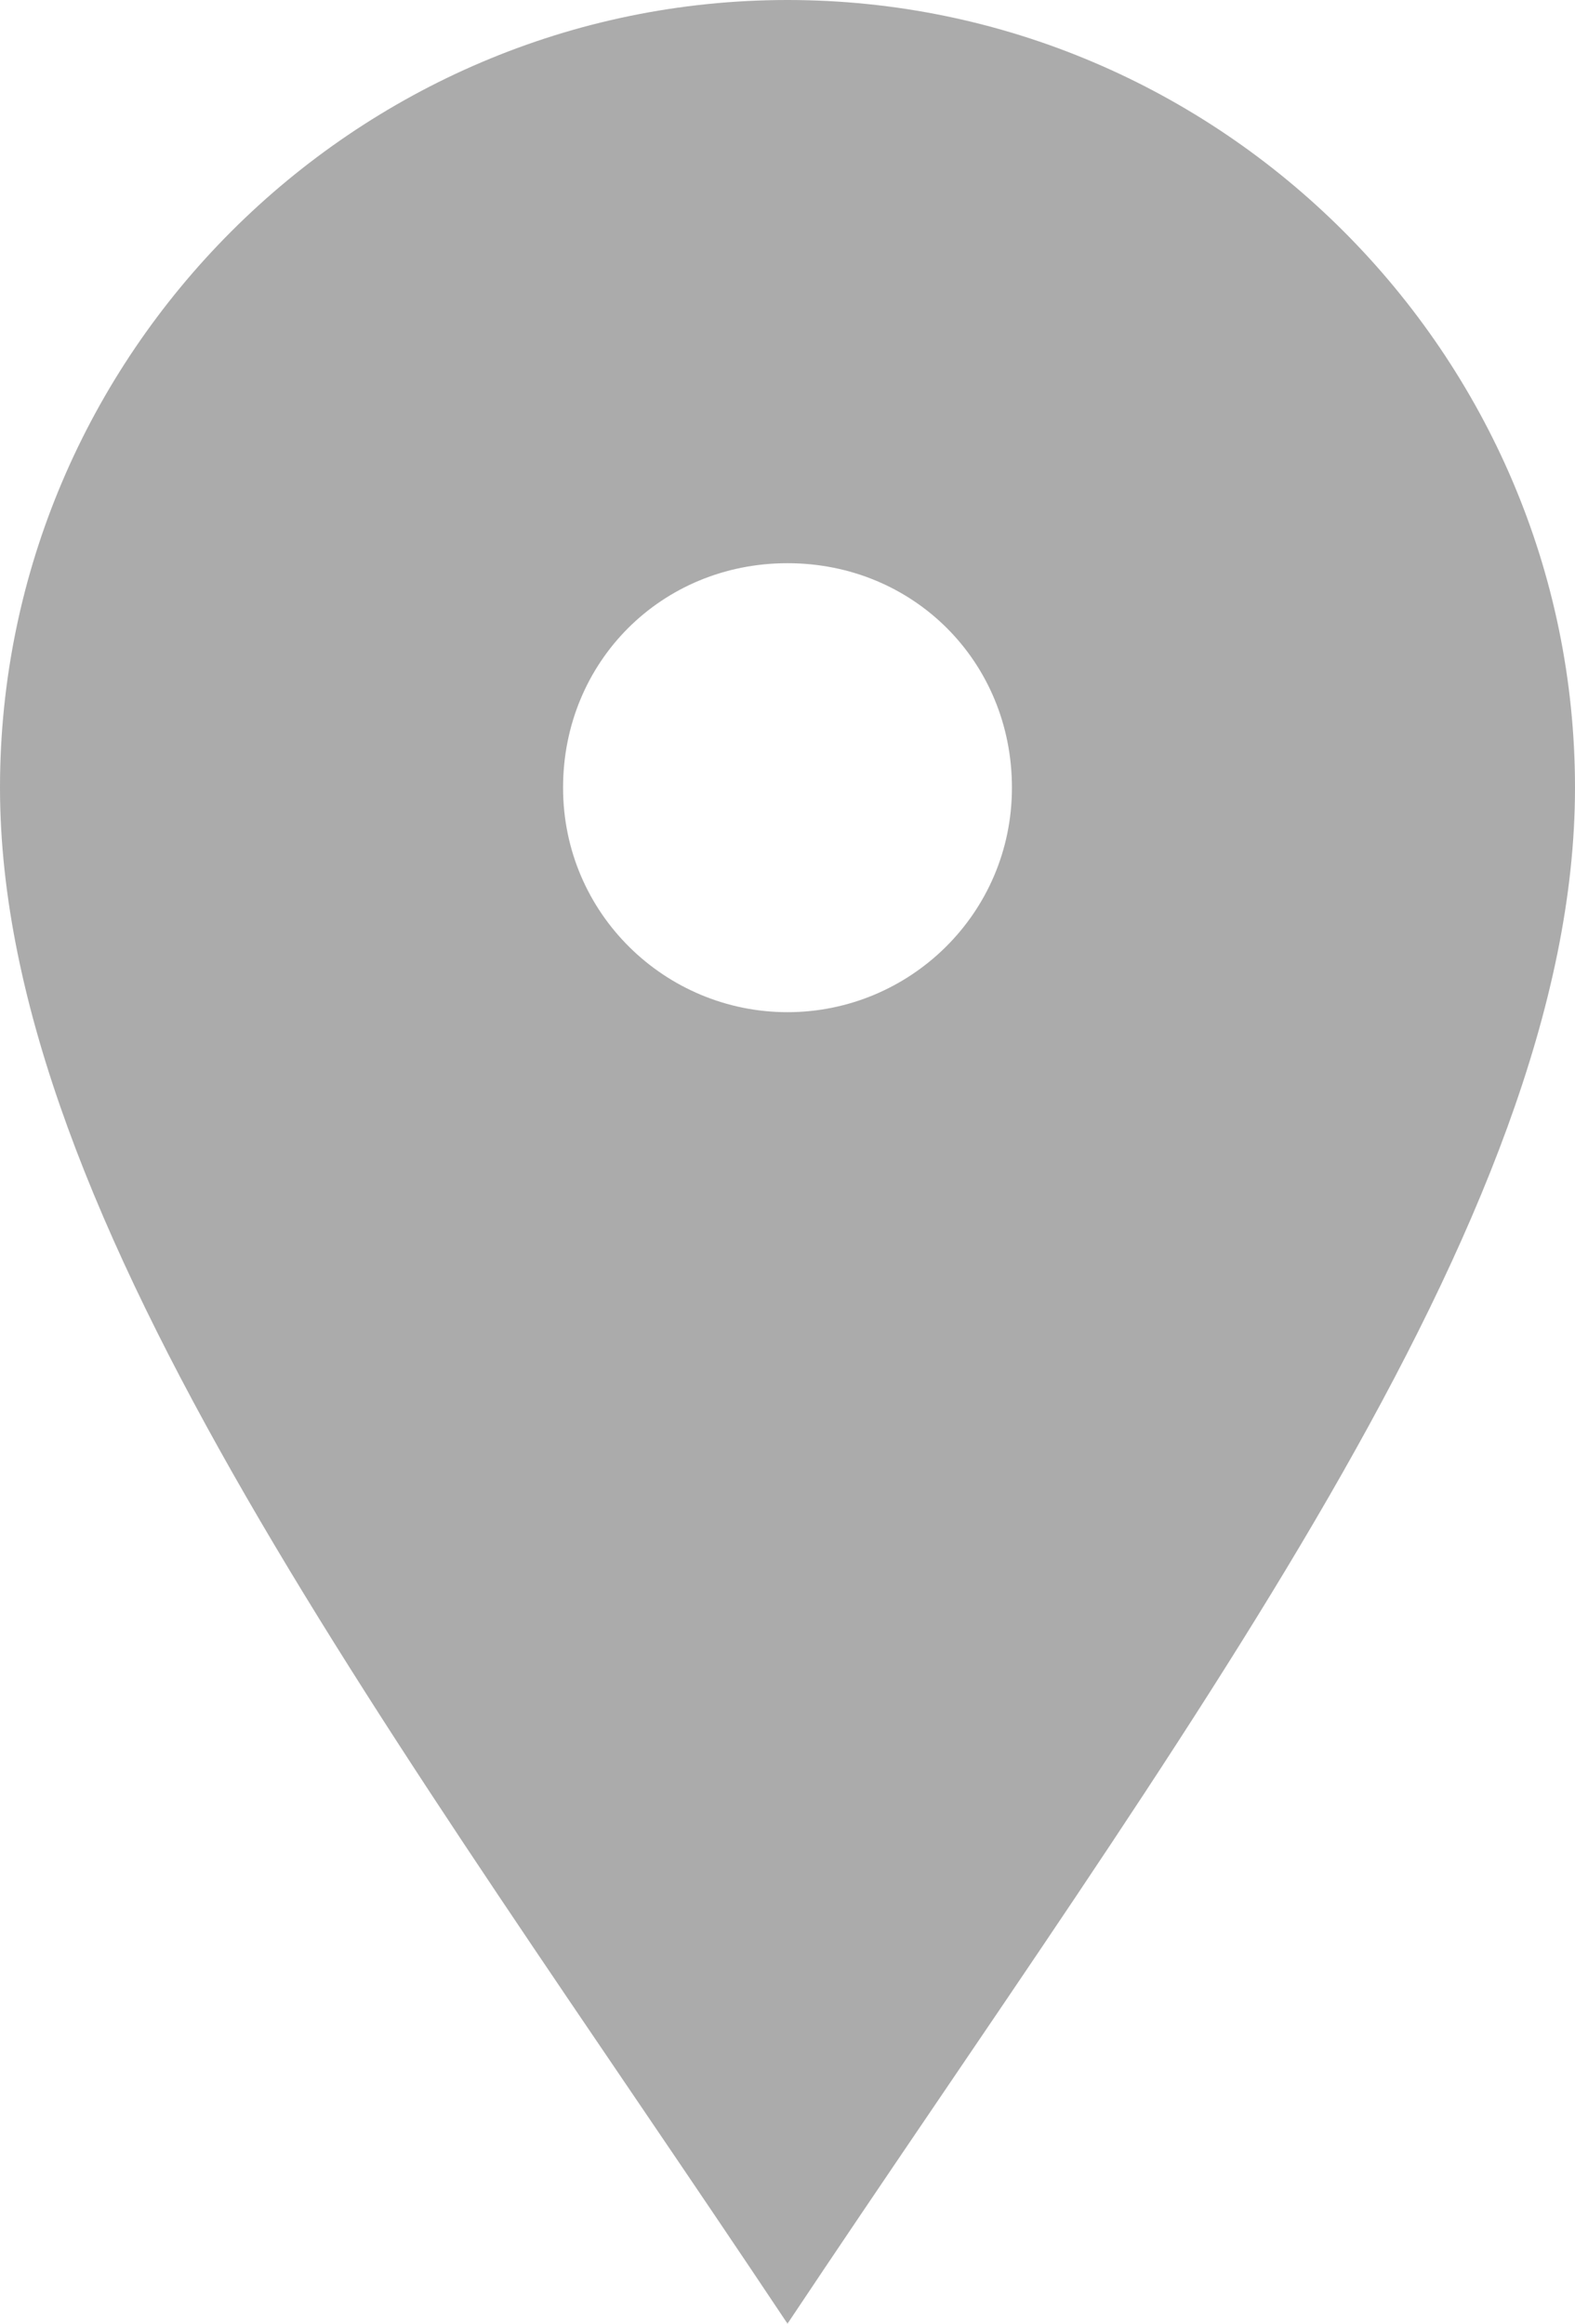 <?xml version="1.0" encoding="utf-8"?>
<!-- Generator: Adobe Illustrator 24.1.3, SVG Export Plug-In . SVG Version: 6.00 Build 0)  -->
<svg version="1.1" id="Ebene_1" xmlns="http://www.w3.org/2000/svg" xmlns:xlink="http://www.w3.org/1999/xlink" x="0px" y="0px"
	 width="40px" height="59px" viewBox="0 0 40 59" style="enable-background:new 0 0 40 59;" xml:space="preserve">
<style type="text/css">
	.st0{fill:#ababab;}
</style>
<path class="st0" d="M20,0C9,0,0,9,0,20s10,24,20,39c10-15,20-28,20-39S31,0,20,0z M20,25.7c-3.1,0-5.7-2.5-5.7-5.7s2.5-5.7,5.7-5.7
	s5.7,2.5,5.7,5.7S23.1,25.7,20,25.7z"/>
</svg>
